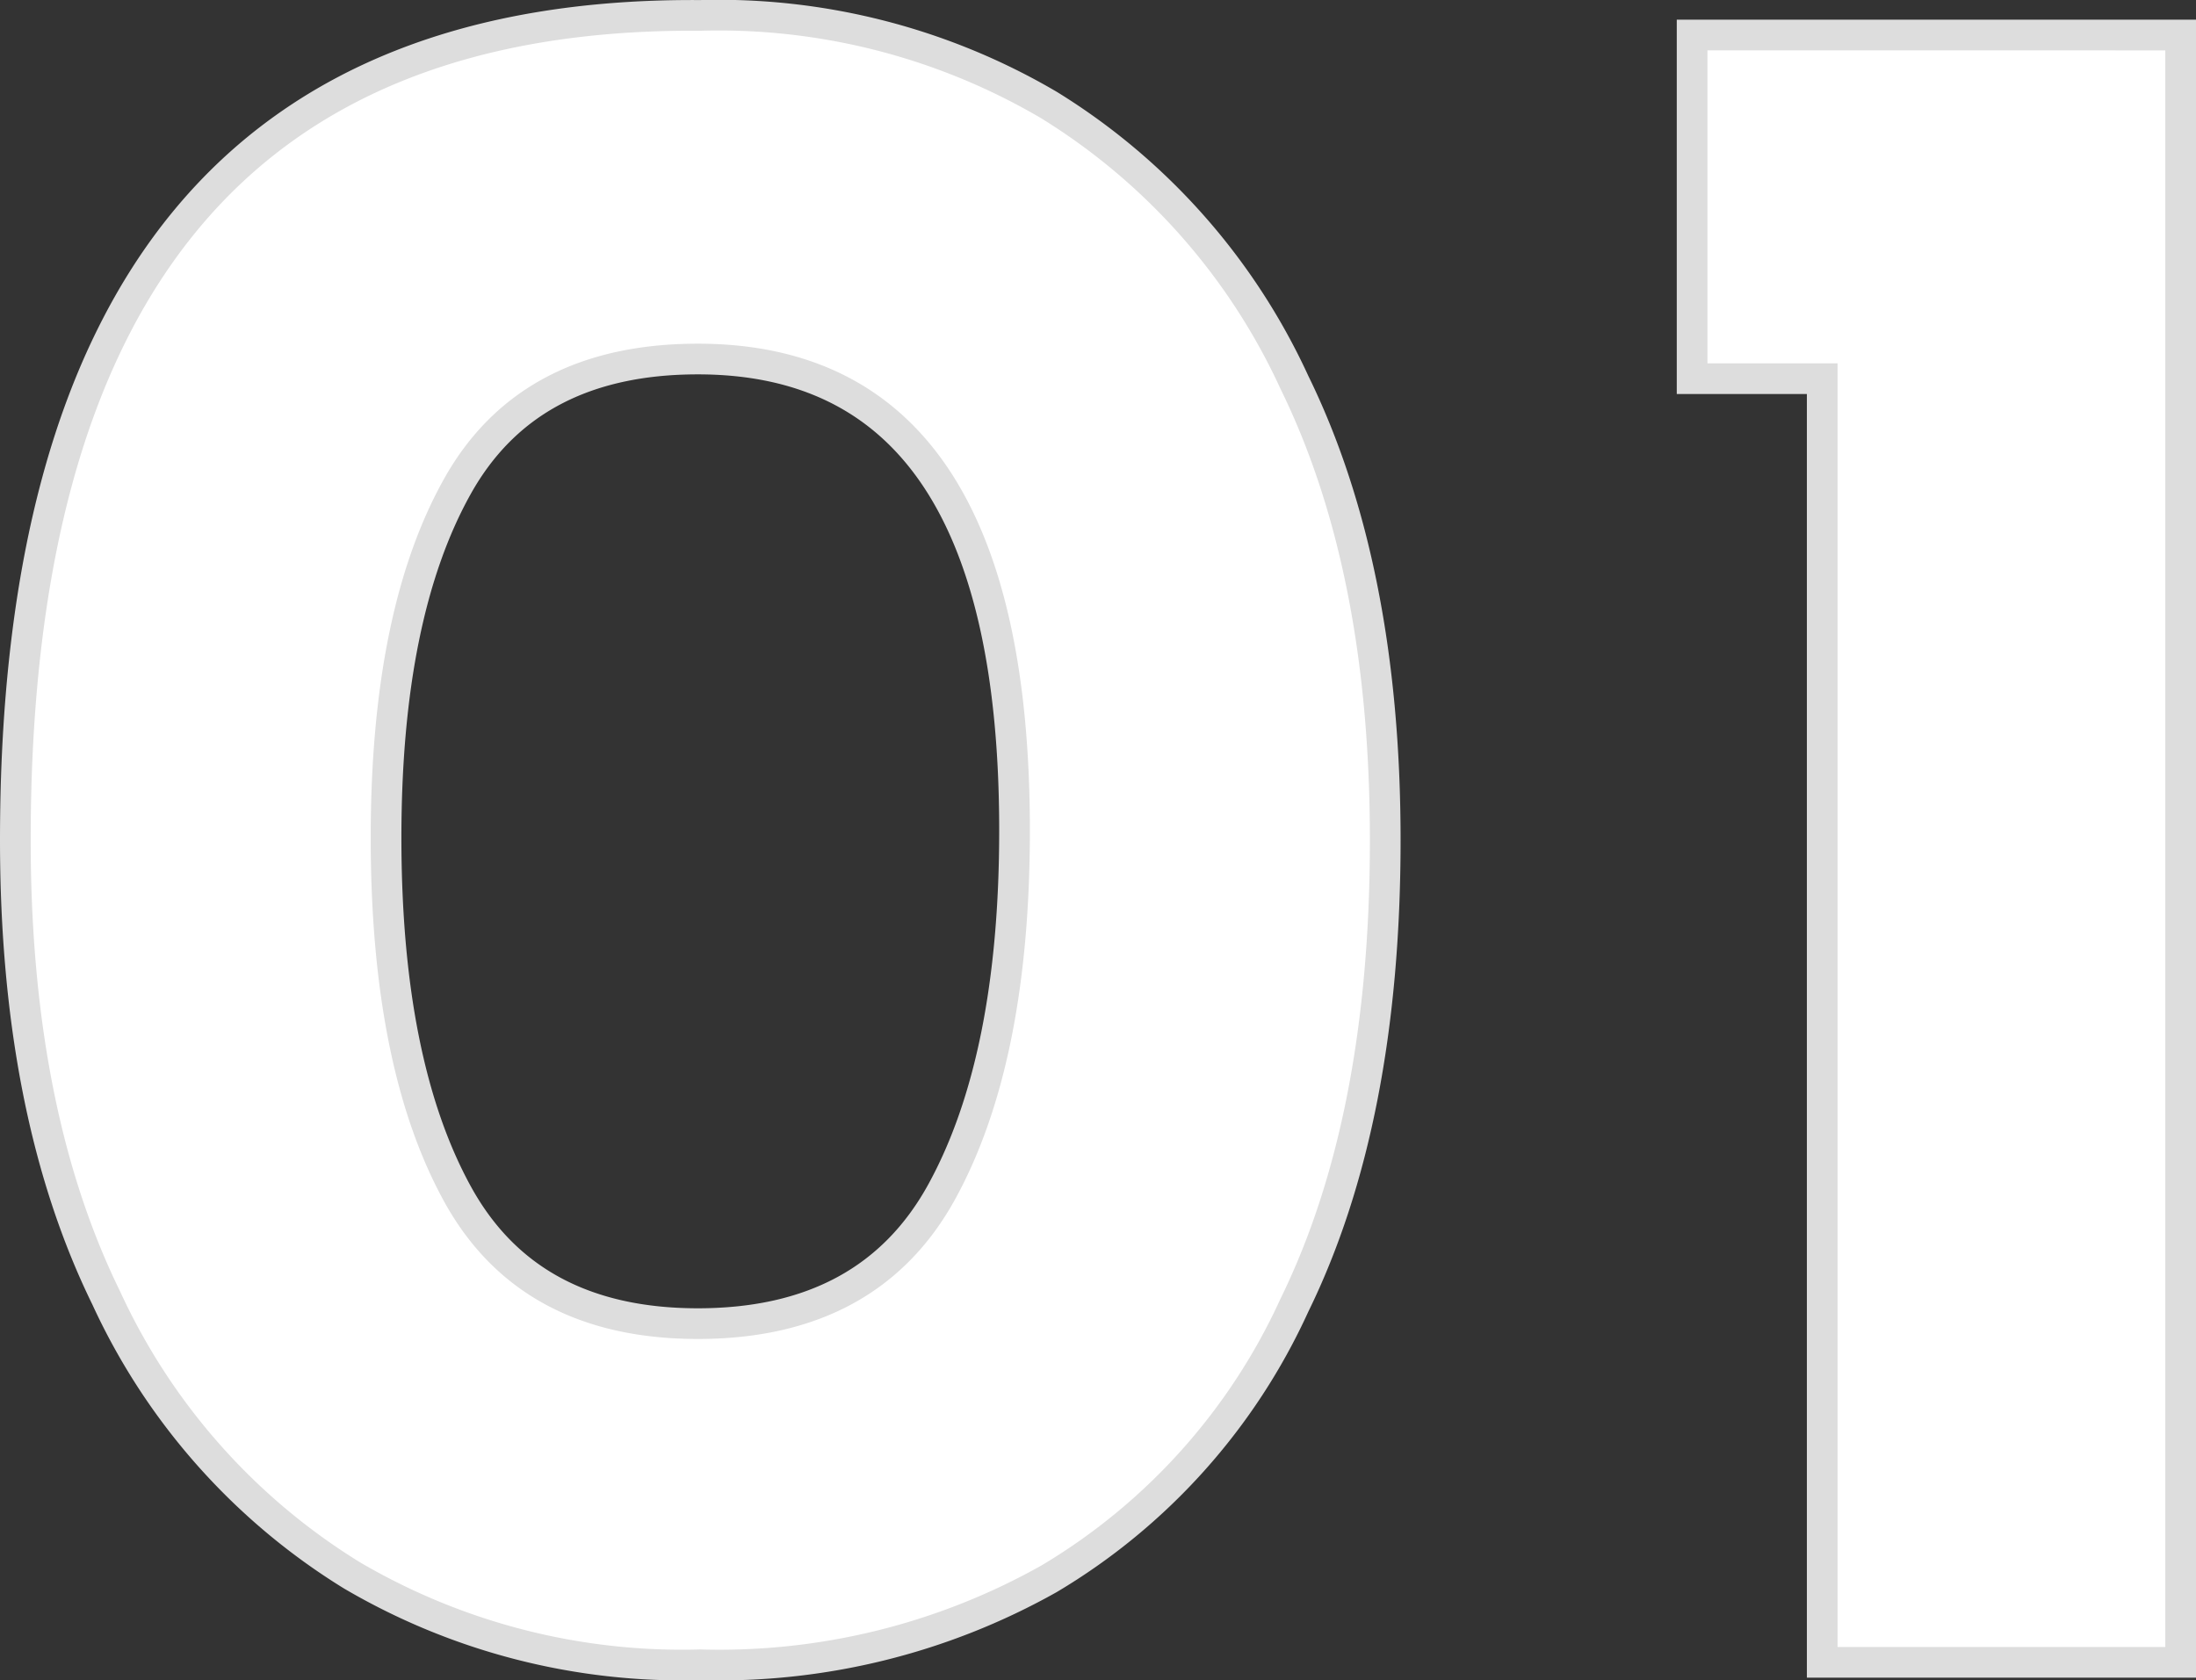 <svg xmlns="http://www.w3.org/2000/svg" width="71.56" height="54.764"><rect width="100%" height="100%" fill="#333333" stroke="none"/><path data-name="Path 365162" d="M22.82 54.262a21.239 21.239 0 01-11.36-2.92 20.816 20.816 0 01-8-9.04Q.5 36.262.5 27.382.5.342 22.82.502a21.239 21.239 0 0111.36 2.92 20.815 20.815 0 018 9.04q2.96 6.04 2.96 14.92 0 9.12-2.96 15.16a20.049 20.049 0 01-8 8.92 21.908 21.908 0 01-11.36 2.8zm-.08-11.12q5.6 0 7.96-4.32t2.36-11.76q0-15.36-10.32-15.36-5.52 0-7.84 4.16t-2.32 11.44q0 7.36 2.32 11.6t7.84 4.24zm48.32-42v53.04H59.38v-41.84h-4.24v-11.2z" fill="#fff" stroke="#ddd"/></svg>